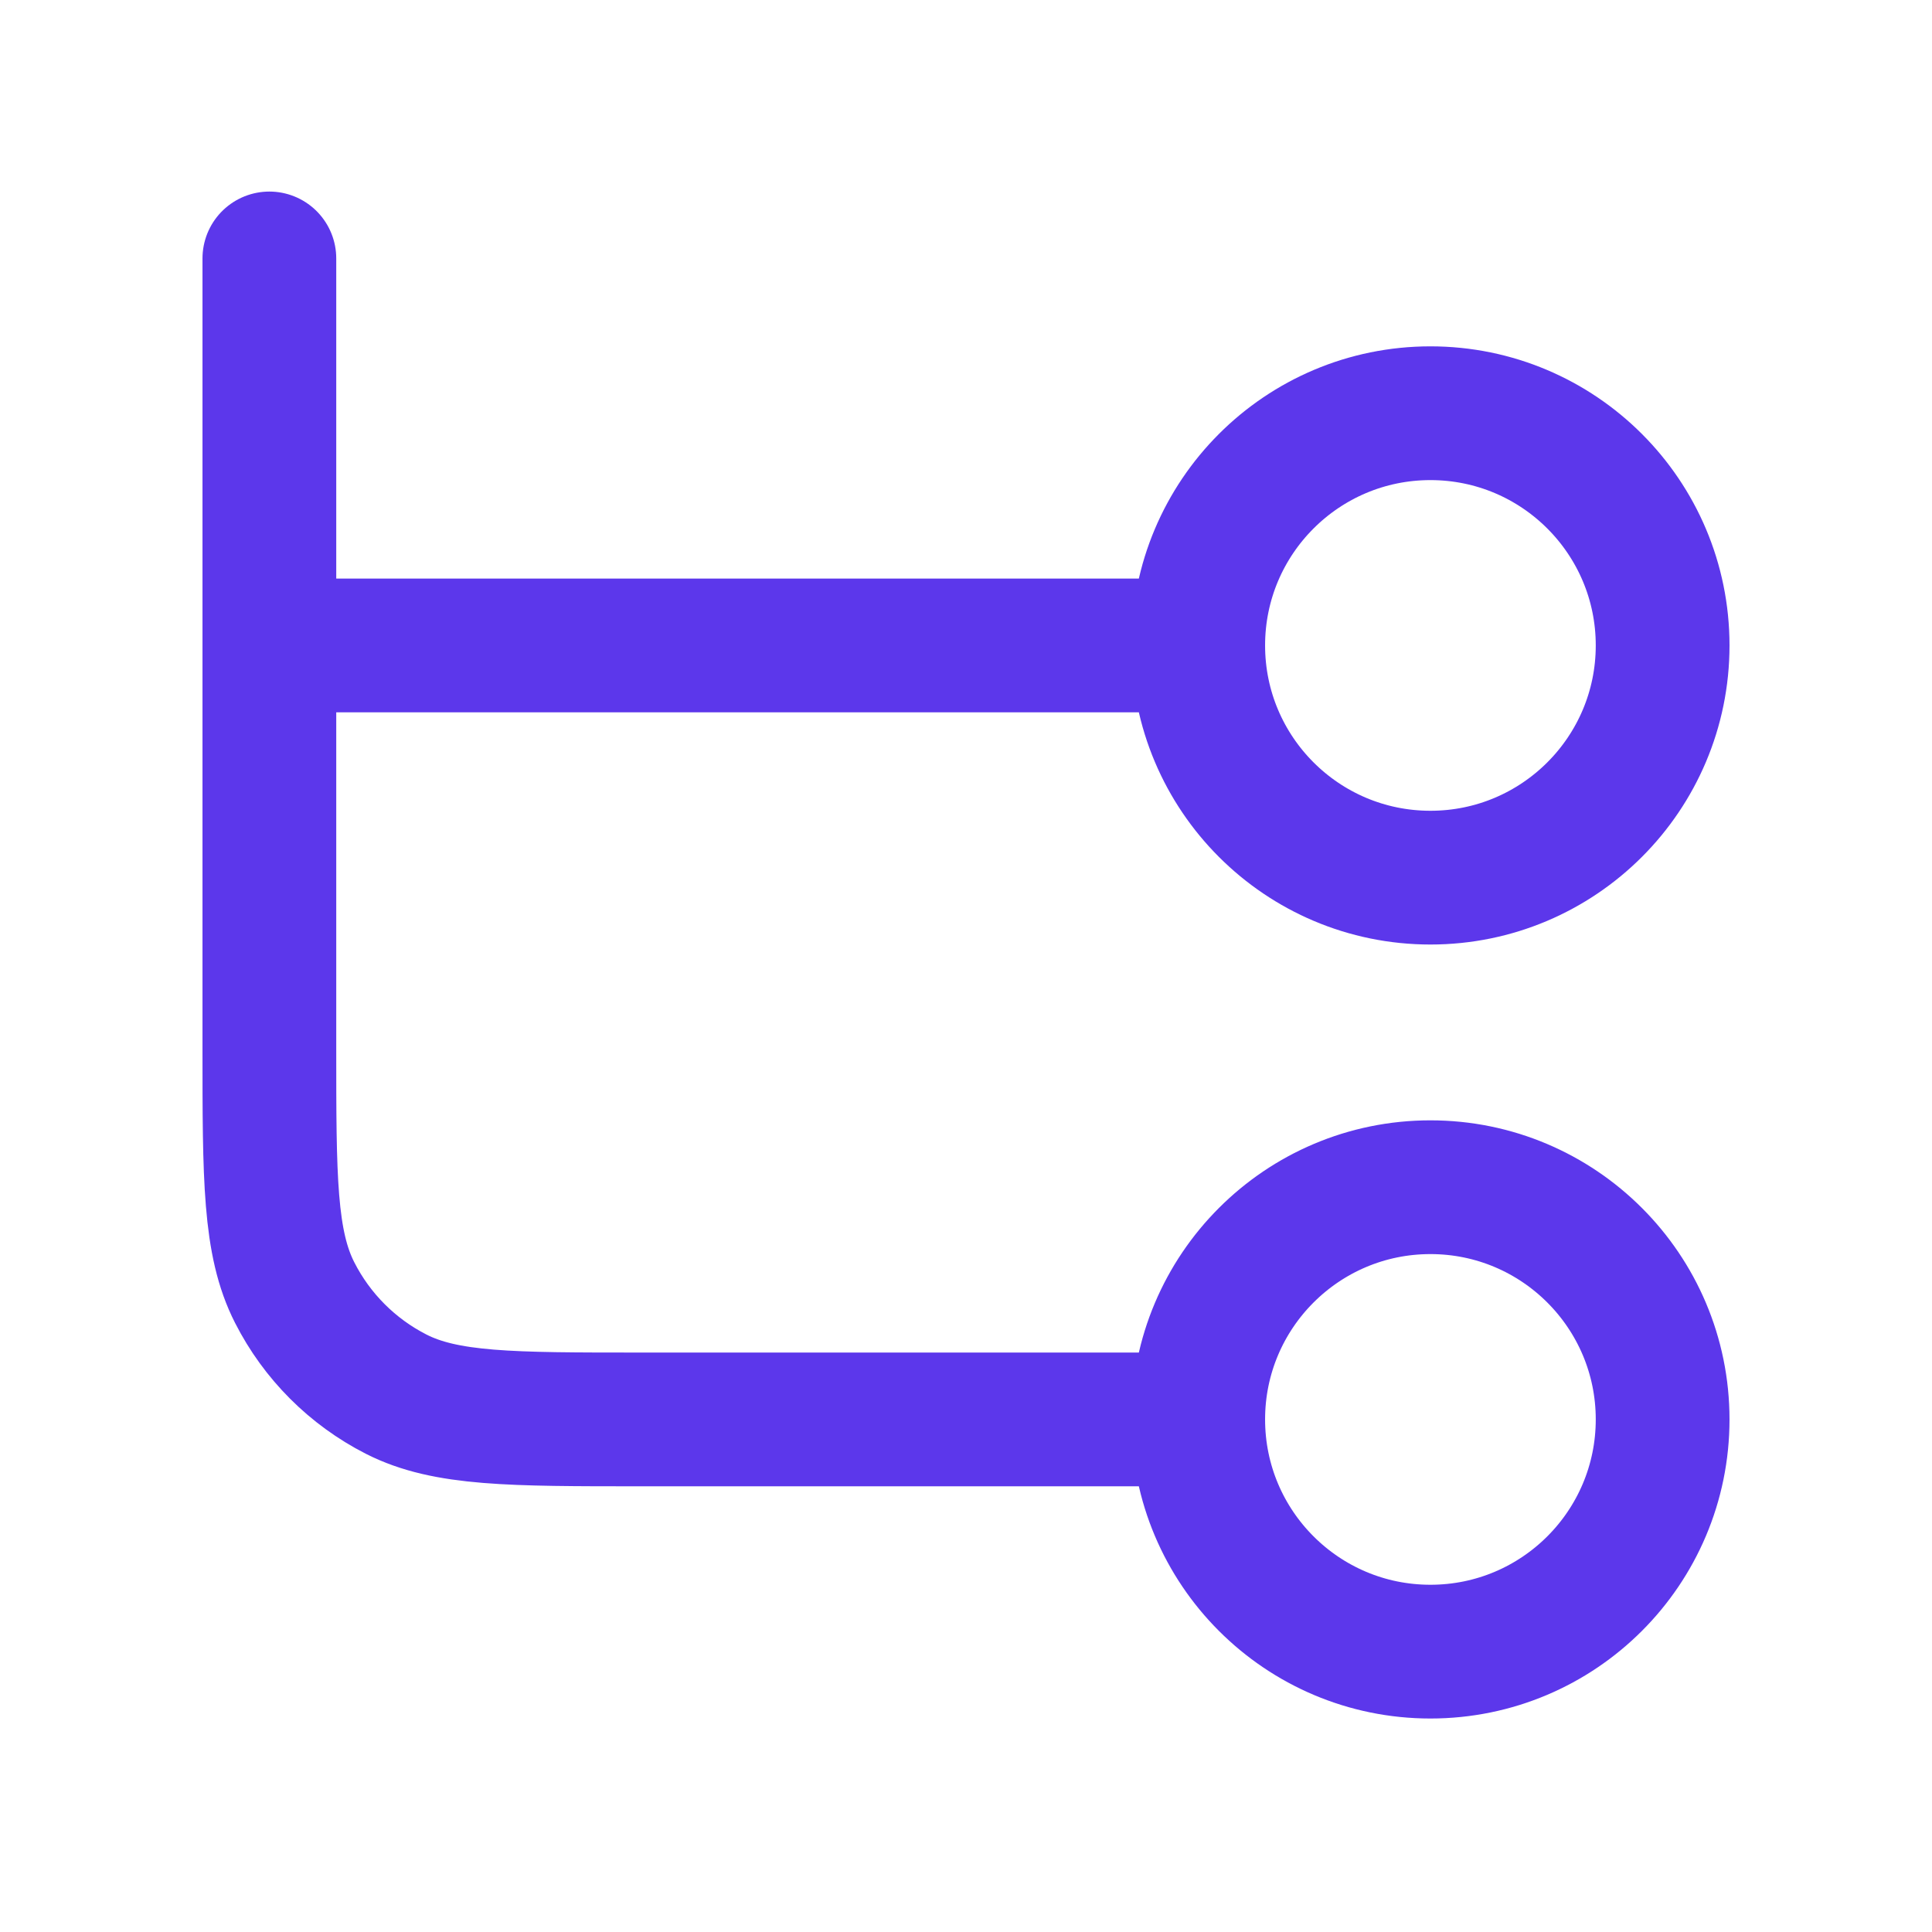 <svg width="26" height="26" viewBox="0 0 26 26" fill="none" xmlns="http://www.w3.org/2000/svg">
<path d="M3.625 3.478V14.102C3.625 15.853 3.625 16.728 3.966 17.396C4.265 17.984 4.743 18.462 5.331 18.762C6 19.102 6.875 19.102 8.625 19.102H16.125M16.125 19.102C16.125 20.828 17.524 22.227 19.25 22.227C20.976 22.227 22.375 20.828 22.375 19.102C22.375 17.377 20.976 15.977 19.25 15.977C17.524 15.977 16.125 17.377 16.125 19.102ZM3.625 8.686L16.125 8.686M16.125 8.686C16.125 10.412 17.524 11.811 19.25 11.811C20.976 11.811 22.375 10.412 22.375 8.686C22.375 6.96 20.976 5.561 19.25 5.561C17.524 5.561 16.125 6.96 16.125 8.686Z" stroke="#5C37EB" stroke-width="1.8" stroke-linecap="round" stroke-linejoin="round"/>
</svg>

